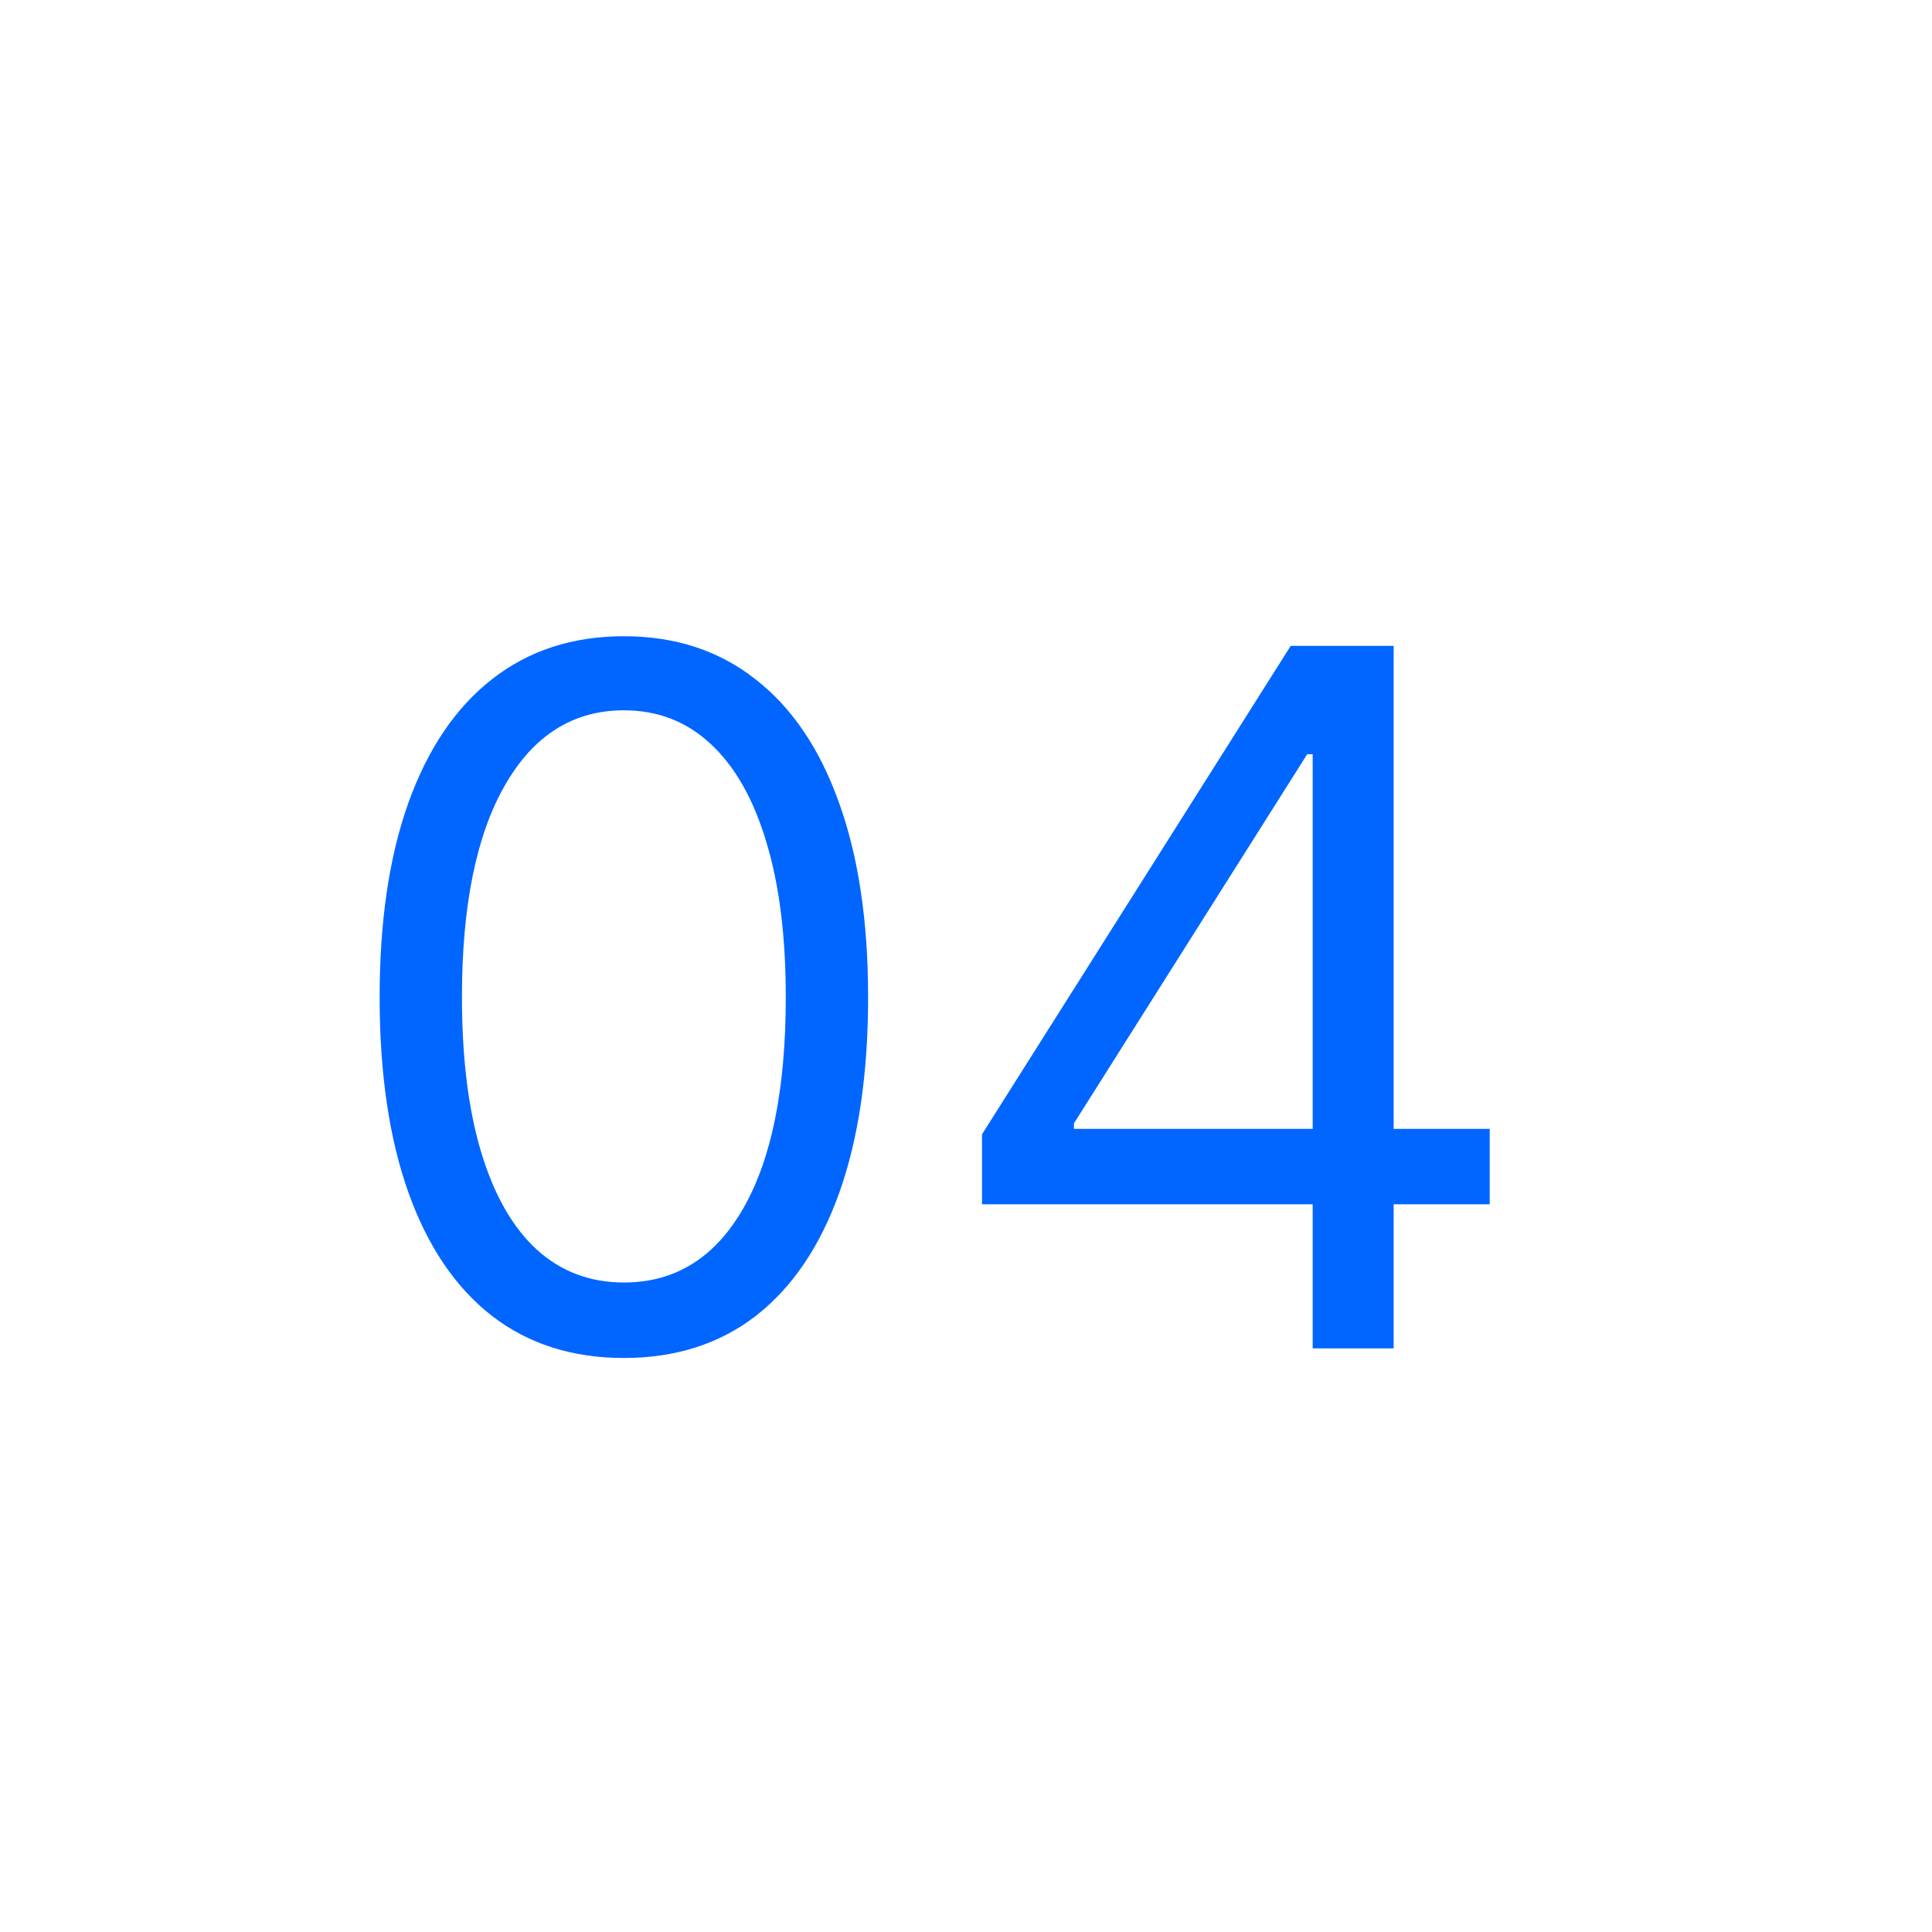 <svg width="96" height="96" viewBox="0 0 96 96" fill="none" xmlns="http://www.w3.org/2000/svg">
<path d="M31 67.477C28.432 67.477 26.244 66.778 24.438 65.381C22.631 63.972 21.25 61.932 20.296 59.261C19.341 56.58 18.864 53.341 18.864 49.545C18.864 45.773 19.341 42.551 20.296 39.881C21.261 37.199 22.648 35.153 24.454 33.744C26.273 32.324 28.454 31.614 31 31.614C33.545 31.614 35.722 32.324 37.528 33.744C39.347 35.153 40.733 37.199 41.688 39.881C42.653 42.551 43.136 45.773 43.136 49.545C43.136 53.341 42.659 56.58 41.705 59.261C40.75 61.932 39.369 63.972 37.562 65.381C35.756 66.778 33.568 67.477 31 67.477ZM31 63.727C33.545 63.727 35.523 62.5 36.932 60.045C38.341 57.591 39.045 54.091 39.045 49.545C39.045 46.523 38.722 43.949 38.074 41.824C37.438 39.699 36.517 38.08 35.312 36.966C34.119 35.852 32.682 35.295 31 35.295C28.477 35.295 26.506 36.54 25.085 39.028C23.665 41.506 22.954 45.011 22.954 49.545C22.954 52.568 23.273 55.136 23.909 57.25C24.546 59.364 25.46 60.972 26.653 62.074C27.858 63.176 29.307 63.727 31 63.727ZM48.795 59.841V56.364L64.136 32.091H66.659V37.477H64.954L53.364 55.818V56.091H74.023V59.841H48.795ZM65.227 67V58.784V57.165V32.091H69.25V67H65.227Z" fill="#0066FF"/>
</svg>
